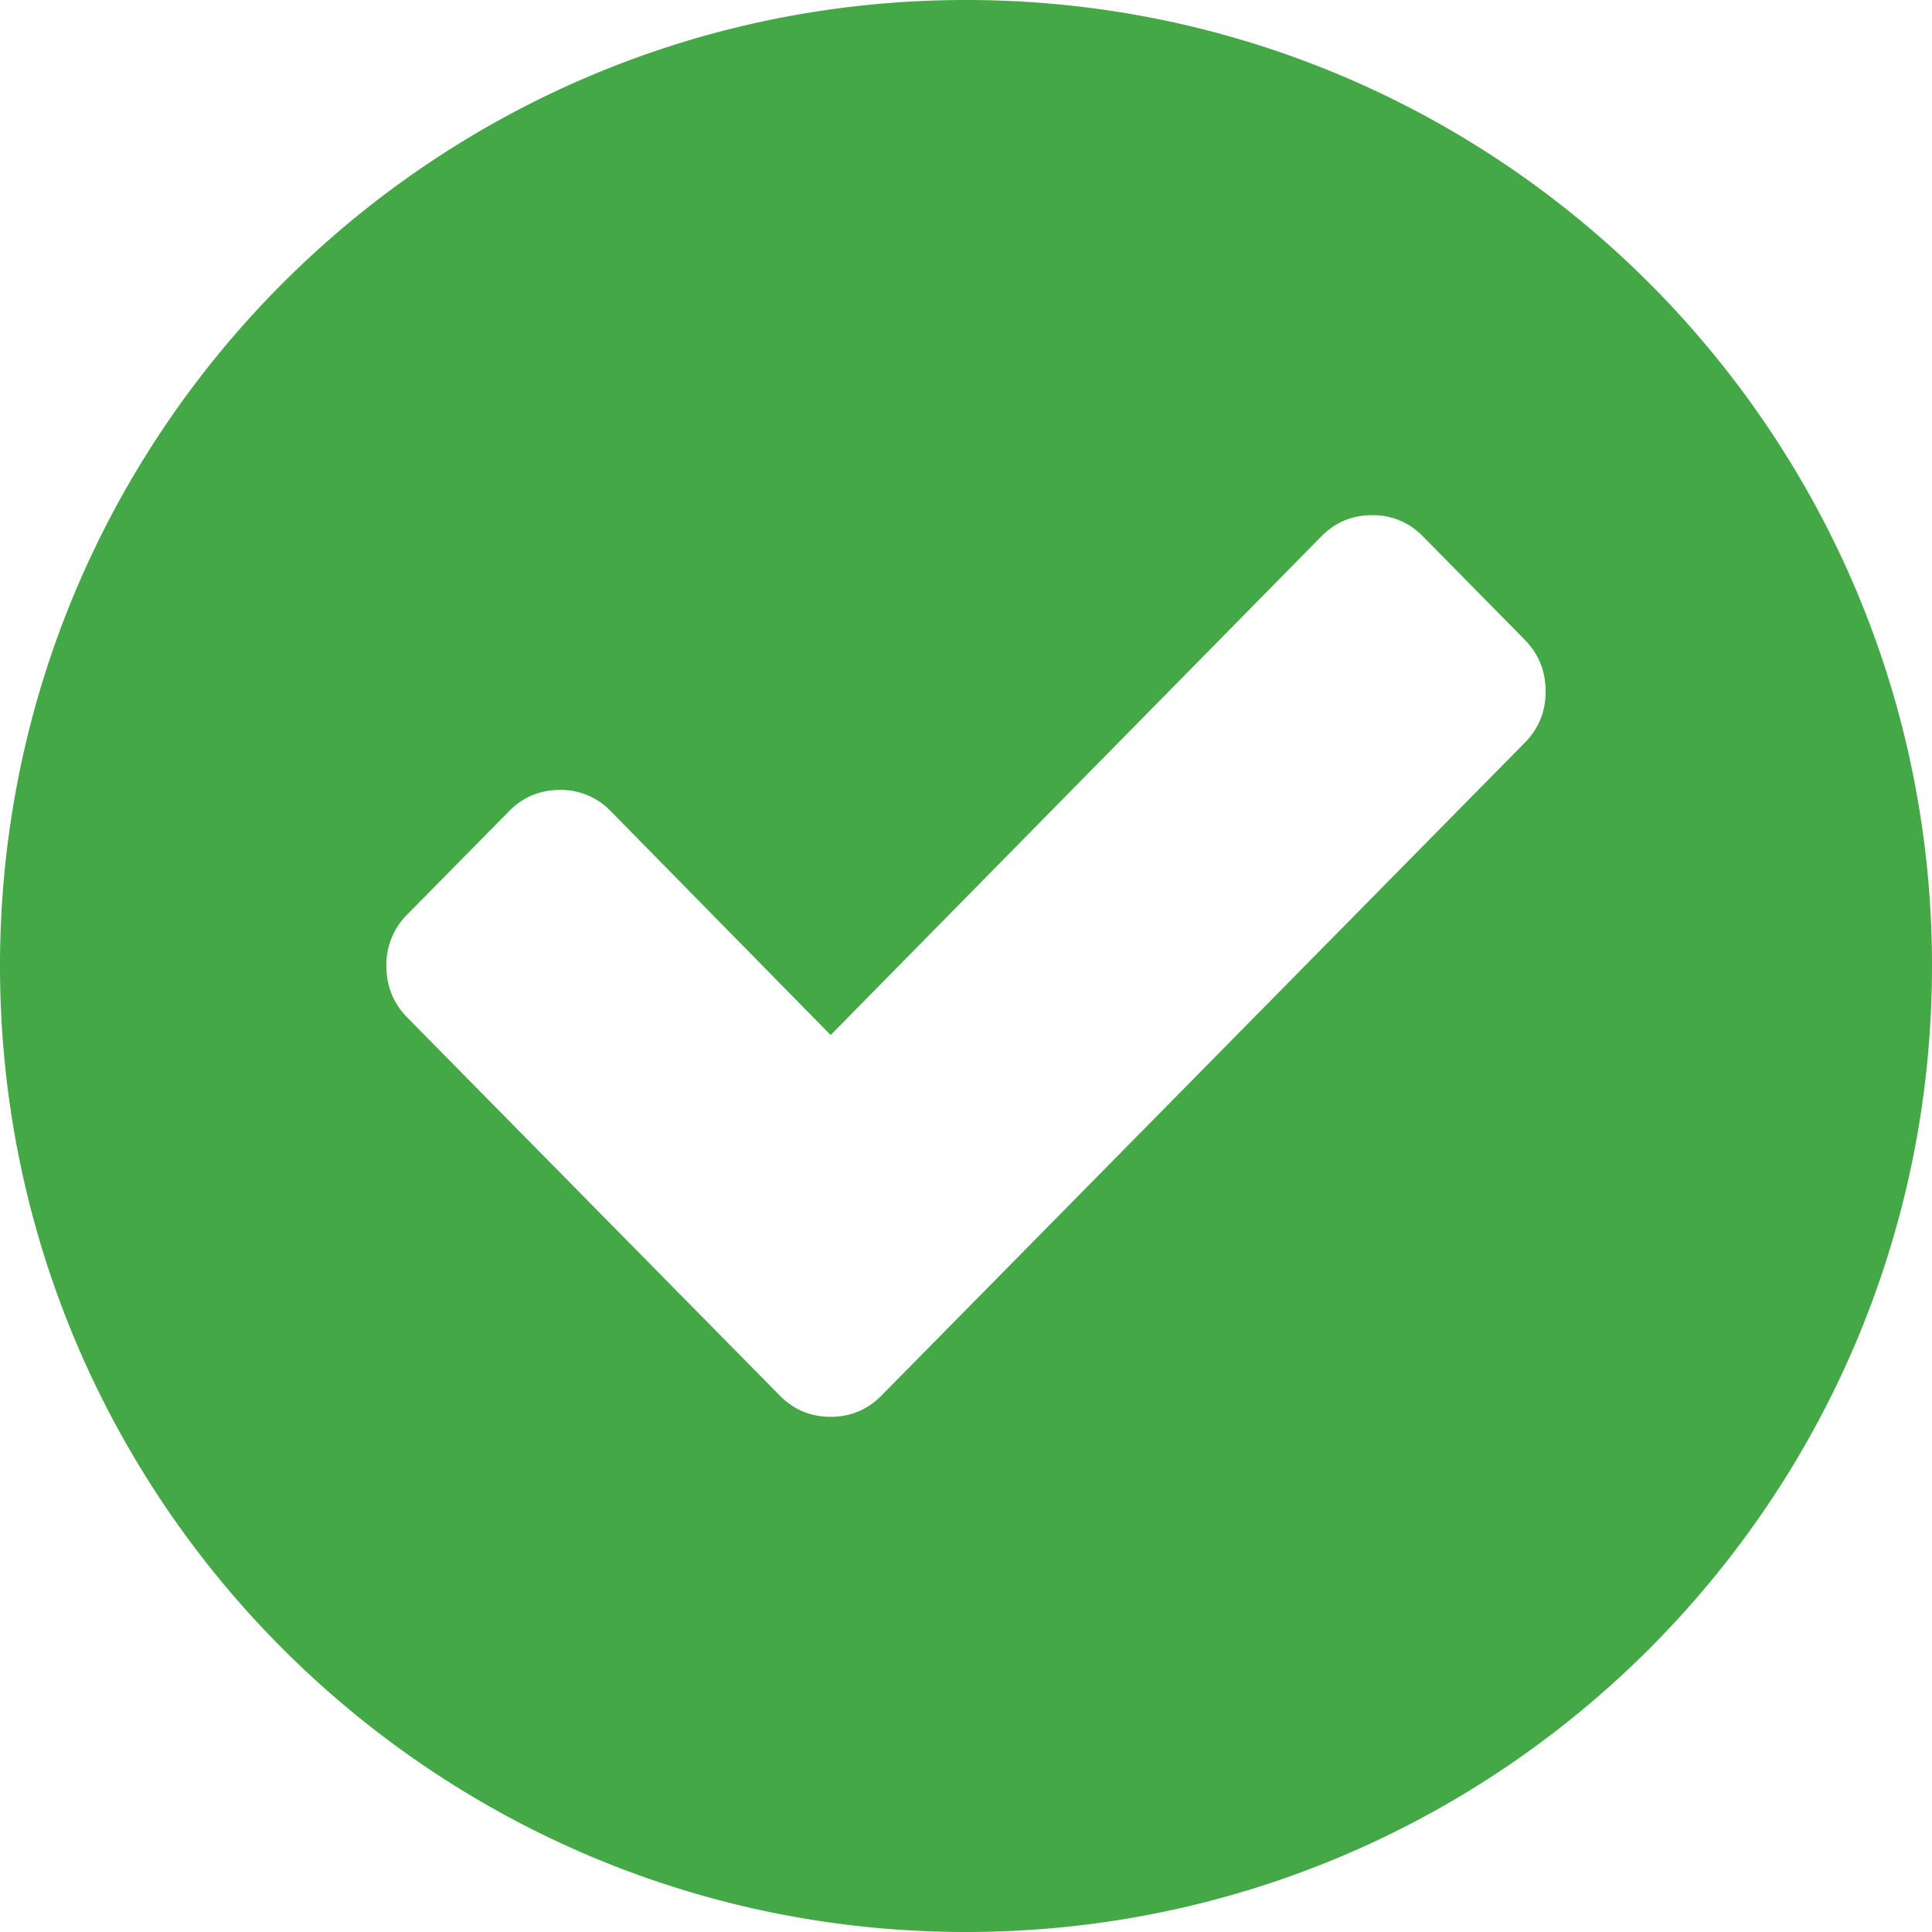 <svg width="20" height="20" viewBox="0 0 38 38" xmlns="http://www.w3.org/2000/svg"><path d="M19 38C8.507 38 0 29.493 0 19S8.507 0 19 0s19 8.507 19 19-8.507 19-19 19zm11.4-24.404c0-.398-.137-.736-.412-1.015l-2-2.03a1.352 1.352 0 0 0-1-.418c-.393 0-.726.14-1 .418l-9.65 9.807-4.325-4.403a1.352 1.352 0 0 0-1-.418c-.393 0-.726.14-1 .418l-2.001 2.03A1.392 1.392 0 0 0 7.6 19c0 .398.137.736.412 1.015l7.325 7.434c.275.278.608.418 1 .418.393 0 .726-.14 1-.418L29.989 14.61c.275-.278.412-.617.412-1.015z" fill="#43a845" fill-rule="nonzero"/></svg>